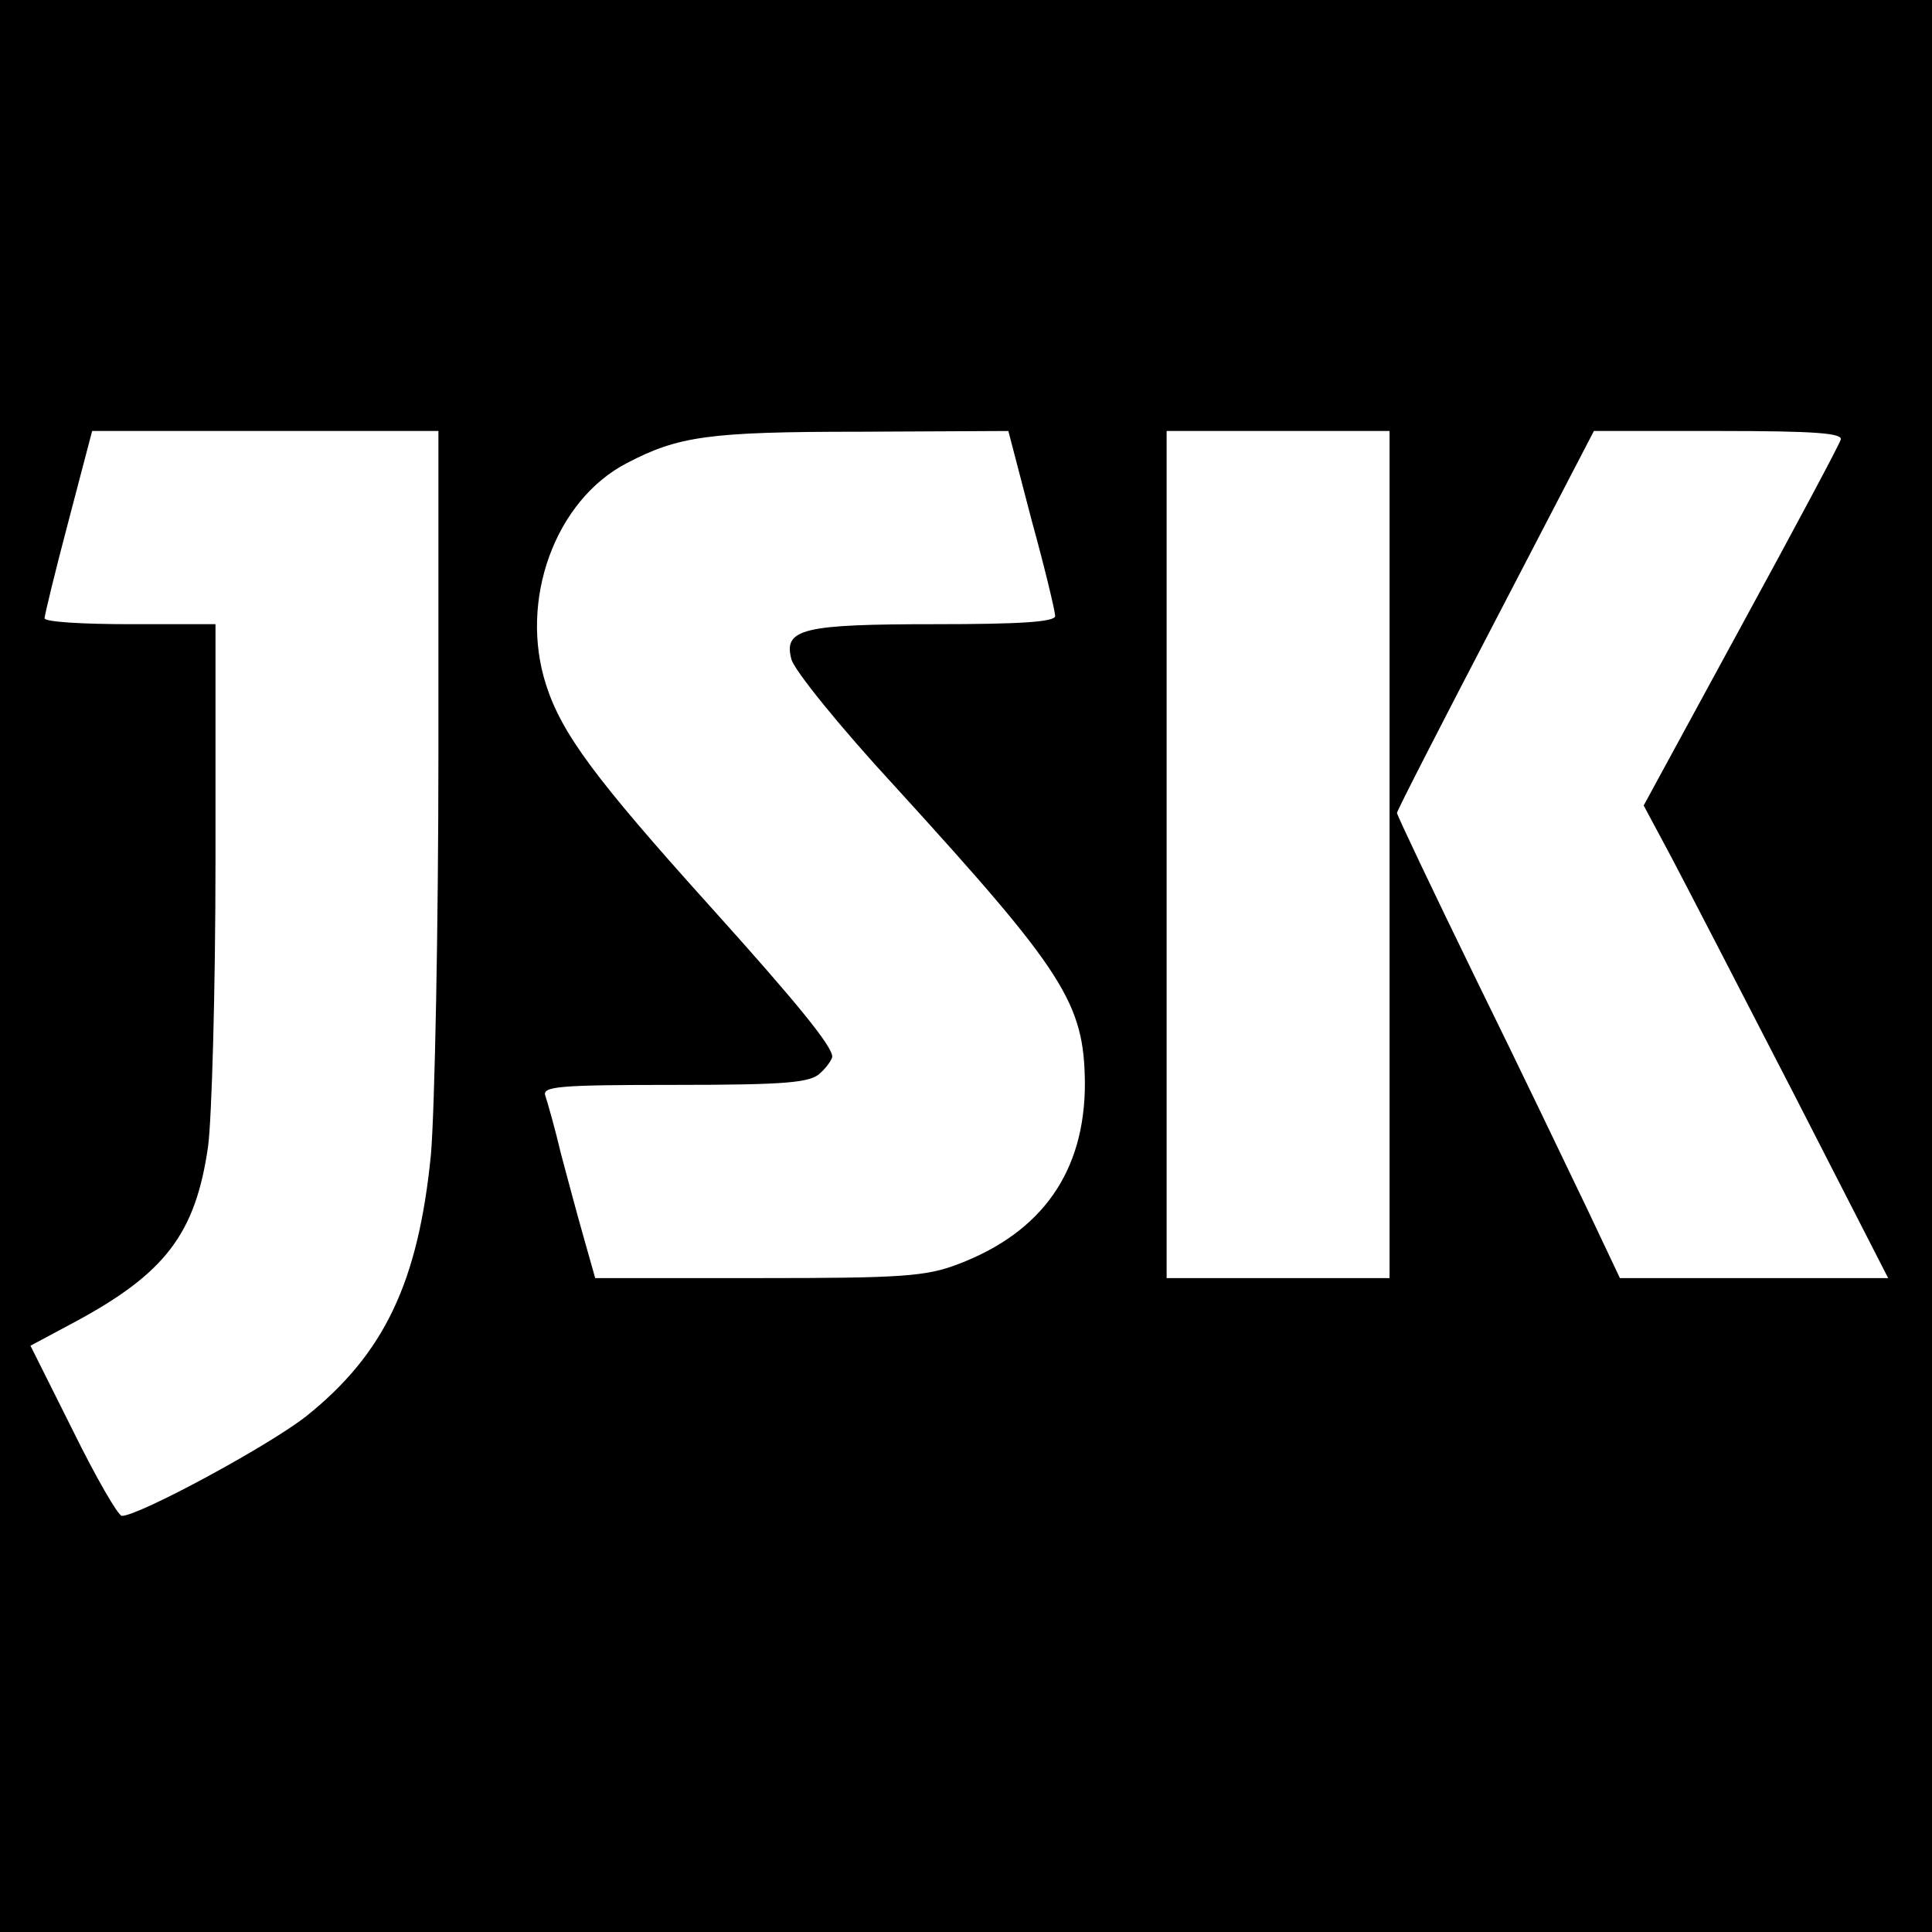 <?xml version="1.0" standalone="no"?>
<!DOCTYPE svg PUBLIC "-//W3C//DTD SVG 20010904//EN"
 "http://www.w3.org/TR/2001/REC-SVG-20010904/DTD/svg10.dtd">
<svg version="1.0" xmlns="http://www.w3.org/2000/svg"
 width="260pt" height="260pt" viewBox="0 0 260 260"
 preserveAspectRatio="xMidYMid meet">
<g transform="translate(0,260) scale(0.1,-0.1)"
fill="#000000" stroke="none">
<path d="M0 1300 l0 -1300 1300 0 1300 0 0 1300 0 1300 -1300 0 -1300 0 0
-1300z m590 288 c0 -238 -5 -481 -10 -541 -17 -173 -63 -269 -168 -353 -51
-40 -225 -134 -248 -134 -5 0 -35 52 -66 115 l-57 114 58 31 c123 66 164 119
181 237 5 37 10 211 10 386 l0 317 -115 0 c-63 0 -115 3 -115 8 0 4 14 62 32
130 l32 122 233 0 233 0 0 -432z m798 313 c18 -65 32 -124 32 -130 0 -8 -48
-11 -161 -11 -178 0 -205 -6 -194 -47 3 -14 66 -92 140 -172 228 -250 254
-291 255 -399 0 -118 -57 -200 -170 -243 -44 -17 -77 -19 -269 -19 l-220 0
-15 53 c-8 28 -22 80 -31 114 -8 34 -18 69 -21 78 -5 13 16 15 174 15 151 0
183 3 196 16 9 8 16 19 16 22 0 14 -47 72 -165 203 -155 172 -199 232 -220
297 -37 114 12 249 109 299 69 36 110 42 312 42 l201 1 31 -119z m482 -451 l0
-570 -150 0 -150 0 0 570 0 570 150 0 150 0 0 -570z m607 558 c-2 -7 -63 -121
-135 -253 l-130 -239 38 -71 c20 -38 94 -181 164 -317 l127 -248 -180 0 -181
0 -44 93 c-24 50 -91 190 -150 310 -58 119 -106 220 -106 223 0 3 60 120 133
260 l132 254 169 0 c130 0 167 -3 163 -12z"/>
</g>
</svg>
